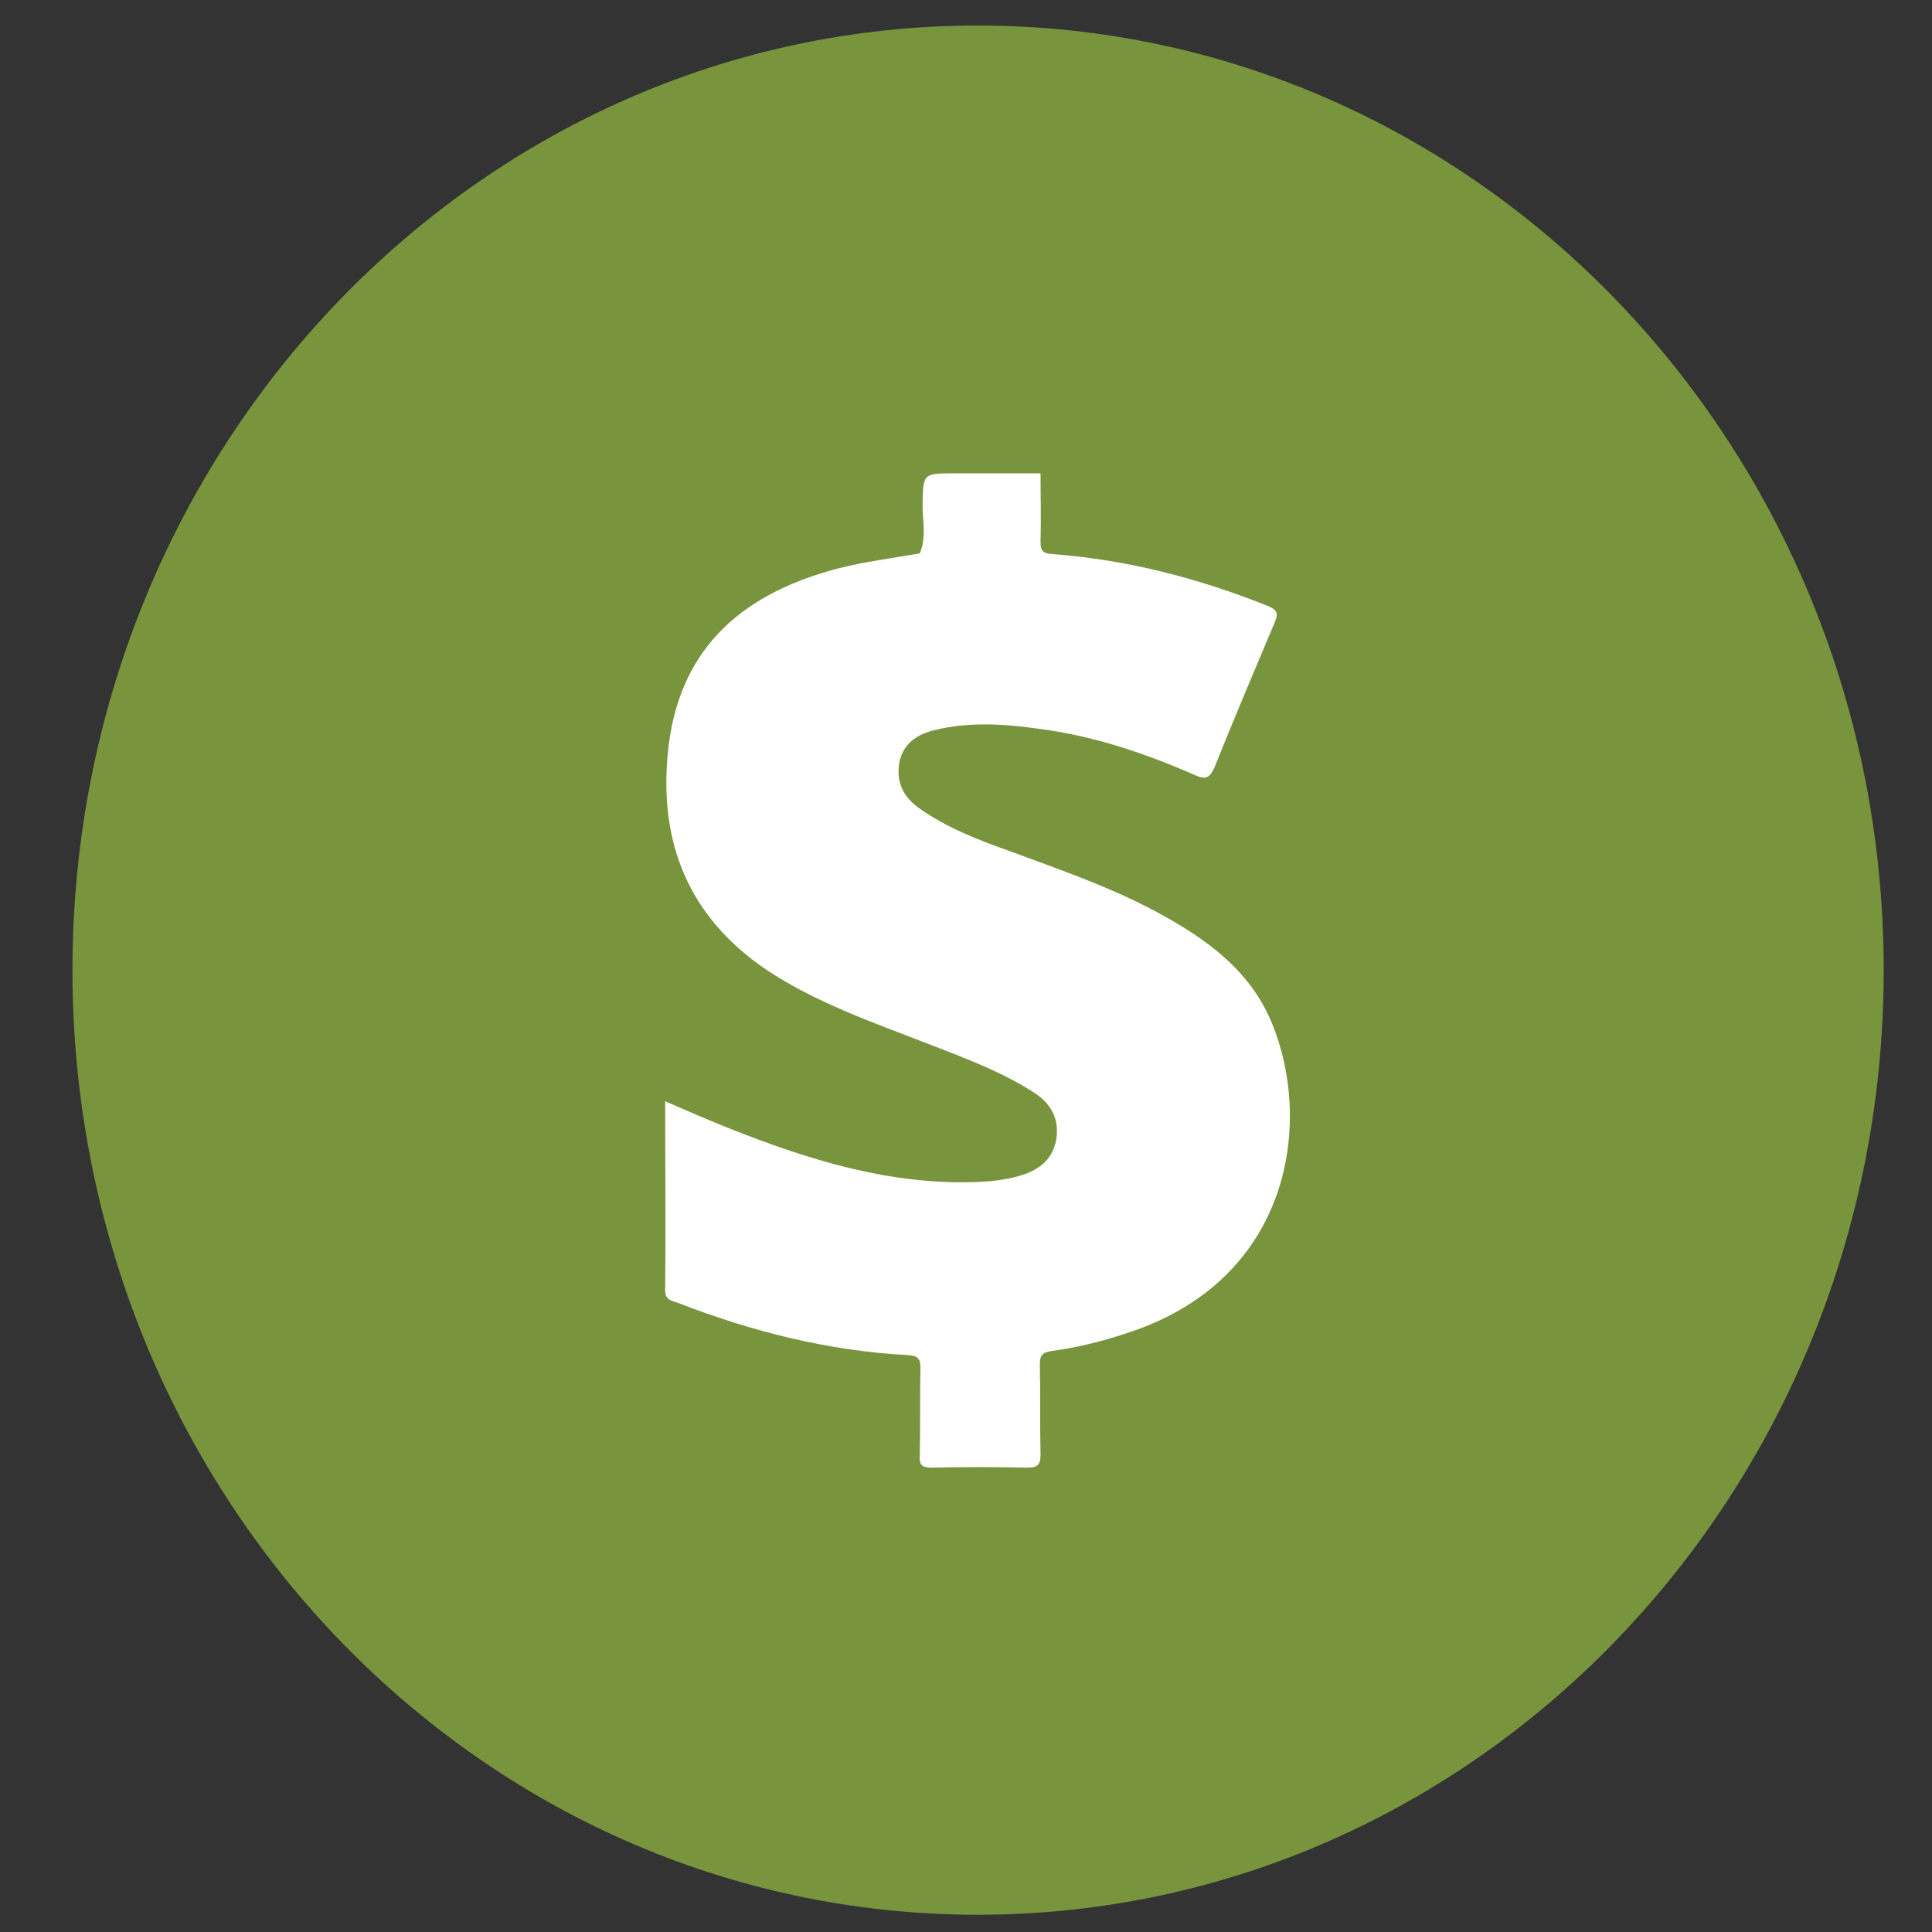 <?xml version="1.0" encoding="utf-8"?>
<!-- Generator: Adobe Illustrator 21.1.0, SVG Export Plug-In . SVG Version: 6.00 Build 0)  -->
<svg version="1.1" xmlns="http://www.w3.org/2000/svg" xmlns:xlink="http://www.w3.org/1999/xlink" x="0px" y="0px"
	 viewBox="0 0 280 280" style="enable-background:new 0 0 280 280;" xml:space="preserve">
<rect x="0" y="0" width="280" height="280" fill="#333333" stroke="none"/>
<style type="text/css">
	.st0{display:none;}
	.st1{display:inline;}
	.st2{fill-rule:evenodd;clip-rule:evenodd;fill:#E6B340;}
	.st3{fill-rule:evenodd;clip-rule:evenodd;fill:#FFFFFF;stroke:#FFFFFF;stroke-width:2;stroke-miterlimit:10;}
	.st4{fill-rule:evenodd;clip-rule:evenodd;fill:#8DB7E1;}
	.st5{fill:#FFFFFF;}
	.st6{fill-rule:evenodd;clip-rule:evenodd;fill:#4C8CCA;}
	.st7{fill-rule:evenodd;clip-rule:evenodd;fill:#156371;}
	.st8{clip-path:url(#SVGID_2_);}
	.st9{clip-path:url(#SVGID_4_);fill:#FFFFFF;}
	.st10{fill-rule:evenodd;clip-rule:evenodd;fill:#78943C;}
	.st11{clip-path:url(#SVGID_6_);}
	.st12{clip-path:url(#SVGID_8_);fill:#FFFFFF;}
	.st13{fill-rule:evenodd;clip-rule:evenodd;fill:#5D9BD3;}
	.st14{fill-rule:evenodd;clip-rule:evenodd;fill:#A5A5A5;}
</style>
<g id="Layer_1" class="st0">
	<g class="st1">
		<g>
			<path class="st2" d="M10,140.7C10,65.1,68.8,3.8,141.3,3.8s131.3,61.3,131.3,136.9s-58.8,136.9-131.3,136.9S10,216.4,10,140.7
				L10,140.7z"/>
		</g>
	</g>
	<g class="st1">
		<path class="st3" d="M101.8,67.9c1,0,2.1,0,3.1,0c4.4,1.4,7.2,4.4,6.5,10.9c12.6,0,25.1,0,37.7,0c-0.1-6,2.1-9.7,6.8-10.9
			c1,0,2.1,0,3.1,0c4.4,1.4,7.1,4.6,6.5,10.9c5.3,0,9.7,0,14.3,0c7.6,0,15.6-1.3,17.7,5.3c1.1,3.5,0.3,9.2,0.3,14
			c0,9.5,0,17.9,0,28.3c0,4.8,0.8,11.3-2.5,11.5c-4.3,0.3-2.8-8.5-2.8-12.1c0-5.6,0-9.9,0-14.6c-41.4,0-82.8,0-124.2,0
			c-0.6,19.2-0.3,36.8-0.3,56.7c0,5.1-1,16.4,0.9,18.1c2.3,2,14.3,0.6,19,0.6c15.1,0,23.8,0,39.2,0c3.9,0,16.5-1.5,16.5,2.8
			c0,4.2-10.4,2.8-17.1,2.8c-14.6,0-25.2,0-39.9,0c-10.8,0-22.2,1.9-24-6.5c0-33.4,0-66.8,0-100.3c2.1-10.8,20.8-5.1,32.4-6.5
			C94.7,72.4,97.5,69.3,101.8,67.9z M102.1,89.4c1.6,0.2,2.5-0.2,3.4-0.6c1.1-3.6,0.7-10.2,0.3-14.3C98.7,69.4,99.7,85.7,102.1,89.4
			z M160,74.7c-6.7-6.3-6.2,10.2-4.4,14.3c1.6,0.8,3.6,0.1,4.4-0.9C160,83.7,160,79.2,160,74.7z M69.4,84.7
			c-2.7,4.7-0.6,14.2-1.2,20.9c41.5,0,83,0,124.5,0c-0.5-6.8,1-15.6-0.9-20.9c-7.5-1.4-17.6-0.2-26.2-0.6c2.7,13.9-19,14.2-16.2,0
			c-12.7,0-25.3,0-38,0c2.8,14.1-18.9,13.9-16.2,0C86.8,84.5,76.8,83.3,69.4,84.7z"/>
		<path class="st3" d="M146.3,122.1c1.4-0.2,2.9,0.3,3.1,2.2C150.1,131.8,138.9,123.3,146.3,122.1z"/>
		<path class="st3" d="M162.5,122.1c1.4-0.3,2.9,0.3,3.1,2.2C166.3,131.7,155.1,123.4,162.5,122.1z"/>
		<path class="st3" d="M176.8,126.4c-2-4.7,3.2-5.9,4.7-3.4C183.1,125.7,179.3,128.8,176.8,126.4z"/>
		<path class="st3" d="M132.3,122.4c3.5,4.4-4.3,6.8-4.7,2.5C127.5,122.9,129.4,121.2,132.3,122.4z"/>
		<path class="st3" d="M81.6,138.2c3.9-0.6,3.5,5.2,0.3,5.3C79.7,143.6,77.1,138.9,81.6,138.2z"/>
		<path class="st3" d="M100.3,138.9c2.1,4.9-4.4,6-5,2.5C94.8,138.8,97.8,136.9,100.3,138.9z"/>
		<path class="st3" d="M114,138.2c2.2-0.4,4,2.5,2.5,4.4C113.7,145.9,108.1,139.2,114,138.2z"/>
		<path class="st3" d="M130.1,138.2c2-0.3,3,0.7,3.1,2.2C133.9,147.8,122.5,139.5,130.1,138.2z"/>
		<path class="st3" d="M146.3,138.2c1.4-0.2,2.9,0.3,3.1,2.2C150.1,147.9,138.9,139.5,146.3,138.2z"/>
		<path class="st3" d="M187.7,213.6c-2.2,0-4.4,0-6.5,0c-16.7-2-30.5-15.1-31.8-32.1c-1.7-23.2,16.5-40,38.9-38
			c17.4,1.5,33.3,16.9,31.1,38.9c-0.8,8.6-5.2,16.1-10,20.9C204.1,208.7,197.6,211.9,187.7,213.6z M162.8,158.2
			c-3.9,4.1-7.7,9.4-8.1,19c-0.8,17.5,12.3,31.3,29.9,31.1c16.4-0.1,28.7-12.7,29.6-28c1.1-18.6-14.1-33.1-32.7-31.1
			C173.2,150,167.2,153.5,162.8,158.2z"/>
		<path class="st3" d="M83.8,159.1c-2.6,1.4-4.9-0.2-4.7-2.5C79.5,152.5,86.7,154.3,83.8,159.1z"/>
		<path class="st3" d="M100.3,155.1c0.6,1.2,0.3,3.1-0.3,4C93.6,162.4,94.8,150.8,100.3,155.1z"/>
		<path class="st3" d="M113.6,154.4c4.1-1,4,5,0.9,5.3C111.9,160,109.8,155.4,113.6,154.4z"/>
		<path class="st3" d="M130.1,154.4c2.5-0.4,4.4,2.8,2.2,4.7C129.2,161.8,125.1,155.3,130.1,154.4z"/>
		<path class="st3" d="M186.5,160.4c1.4,4,0.3,10.5,0.6,15.6c4.5,0.7,18.3-2.4,16.2,3.7c-1.2,3.5-17.6,1.1-20.9,0.9
			c-1-5.4-1-14.8,0-20.2C183.3,159.5,185.6,159.5,186.5,160.4z"/>
		<path class="st3" d="M81.6,170.6c3.9-0.6,3.5,5.2,0.3,5.3C79.6,176,77.2,171.3,81.6,170.6z"/>
		<path class="st3" d="M97.4,170.6c4.3-1.1,4.1,5,0.9,5.3C95.8,176.2,93.5,171.6,97.4,170.6z"/>
		<path class="st3" d="M114,170.6c2.2-0.4,4,2.5,2.5,4.4C113.7,178.2,108.1,171.6,114,170.6z"/>
		<path class="st3" d="M130.1,170.6c2-0.3,3,0.7,3.1,2.2C133.9,180.2,122.5,171.9,130.1,170.6z"/>
	</g>
</g>
<g id="Layer_2" class="st0">
	<g class="st1">
		<g>
			<path class="st4" d="M10.3,141C10.3,65.4,69.1,4,141.6,4S272.9,65.4,272.9,141s-58.8,136.9-131.3,136.9S10.3,216.6,10.3,141
				L10.3,141z"/>
		</g>
	</g>
	<g class="st1">
		<path class="st5" d="M176,113.6c6.1,1.9,11.7,3.7,17.3,5.5c7.1,2.3,14.2,4.5,21.4,6.8c0.7,0.2,1.6,0.2,0.9,1.5
			c-6.3,11.7-12.6,23.4-18.9,35.1c-0.1,0.2-0.2,0.3-0.4,0.8c-1.5-3.7-3-7-4.3-10.4c-0.6-1.5-1-1.8-2.5-1c-16.8,9.1-27.1,23-31,41.7
			c-1.6,7.3-2.4,14.8-2.9,22.2c-0.1,1.2-0.4,1.7-1.7,1.7c-7.9-0.1-15.7,0-23.6,0c-1,0-1.6,0-1.6-1.3c1-17.2,3.4-34.1,10.8-49.8
			c7.3-15.4,18.8-27,33.3-35.7c2.1-1.3,4.2-2.6,6.5-3.6c1.6-0.7,1.6-1.5,1-2.8C178.9,120.8,177.5,117.4,176,113.6z"/>
		<path class="st5" d="M107.3,114c-1.4,3.5-2.8,6.9-4.2,10.3c-0.6,1.3-0.4,1.9,0.9,2.5c9.9,5.1,19,11.4,26.6,19.6
			c1.3,1.4,2.4,2.8,3.6,4.2c0.5,0.5,0.5,1,0.1,1.6c-5.8,9.3-9.7,19.4-12.4,30.1c-0.8-0.9-1-2-1.4-2.9c-5.6-12.6-15.1-21.5-27.1-28
			c-1-0.5-1.4-0.3-1.7,0.7c-1.4,3.6-2.9,7.1-4.4,10.8c-1.1-1.3-1.7-2.7-2.4-4c-5.7-10.5-11.4-21.1-17.2-31.6
			c-0.7-1.3-0.4-1.6,0.8-1.9c12.4-3.7,24.8-7.5,37.2-11.3C106.2,114,106.6,113.8,107.3,114z"/>
		<path class="st5" d="M168.5,97.1c-4,0-7.7,0.1-11.3,0c-1.6-0.1-2.1,0.4-2.1,2c0.1,9.3,0,18.7,0.1,28c0,1.3-0.3,2.2-1.3,3
			c-4,3.2-7.7,6.6-10.9,10.5c-0.8,1-1.5,1-2.3,0c-3.3-4-7-7.4-11-10.7c-1-0.8-1.2-1.7-1.2-2.9c0-9.4,0-18.8,0.1-28.2
			c0-1.5-0.4-1.9-1.9-1.9c-3.1,0.1-6.2,0.1-9.3,0c-0.6,0-1.4,0.4-1.7-0.3c-0.2-0.6,0.5-1.1,0.8-1.5c2.5-3,5-6,7.4-9
			c5.6-6.8,11.1-13.5,16.6-20.3c1.5-1.8,1.6-1.8,3,0c7.3,9,14.5,18,21.8,27.1C166.3,94.3,167.2,95.6,168.5,97.1z"/>
	</g>
</g>
<g id="Layer_3" class="st0">
	<g class="st1">
		<path class="st6" d="M9.7,140.5C9.7,64.9,68.5,3.6,141,3.6s131.3,61.3,131.3,136.9S213.5,277.5,141,277.5S9.7,216.1,9.7,140.5
			L9.7,140.5z"/>
	</g>
	<g class="st1">
		<path class="st5" d="M188.1,171.7c-0.6-5-2.2-9.2-5.1-12.8c-0.4-0.4-0.4-1.2-0.4-1.8c-0.5-4.5-1-9-1.6-13.4
			c-0.2-1.2-0.8-2.3-1.4-3.4c-0.3-0.5-0.9-1.1-1.4-1.3c-7-2.1-10.4-7.1-11.4-13.9c-1.4-10.1,1.3-19.1,8.7-26.3
			c2.7-2.7,5.9-4.7,10-4.1c1.8,0.3,3.5,0.2,5.4,0c4.4-0.6,7.8,1.8,10.6,4.8c7.4,8,10,17.5,7.4,28.2c-1.4,5.6-4.9,9.5-10.6,11.3
			c-0.9,0.3-1.9,1.4-2.1,2.3c-0.9,3.8-2,7.7-2.3,11.6c-0.3,4.1,0.1,8.2-2.7,11.8C189.6,166.5,189.1,169,188.1,171.7z"/>
		<path class="st5" d="M158.3,105.5c0.3,2.3,1,4.7,0.9,7c-0.1,3.1-0.8,6.3-1.3,9.4c-0.1,0.5-0.5,1.1-0.9,1.3
			c-1.6,0.9-1.8,2.4-2.1,3.9c-1.2,5.3-4.1,9.5-8.2,12.9c-5.8,4.7-13,4.2-18.5-1.2c-3.7-3.7-6.2-8-7.2-13.2c-0.1-0.6-0.6-1.2-1-1.8
			c-0.7-1-1.7-1.9-2-3c-1-3.5-1.8-7.1-0.4-10.7c0.2-0.5,0-1.1,0.1-1.6c0.2-3.1,0.2-6.3,0.7-9.3c0.5-3.1,2.3-5.3,5.7-5.7
			c1.6-0.2,2.8-1.1,3.6-2.4c1-1.6,2.4-2.2,4.3-2.4c1.1-0.1,2.3-0.7,3.3-1.4c2.3-1.6,3.1-1.6,5.4-0.1c1.2,0.8,2.7,1.3,4.1,1.5
			c1.4,0.2,2.6,0.7,3.4,1.9c1.2,1.8,2.9,2.8,5.1,3.2c2.1,0.3,3.5,1.8,4.1,3.8c0.8,2.5,1.2,5.2,1.7,7.8
			C158.8,105.4,158.6,105.5,158.3,105.5z"/>
		<path class="st5" d="M108.3,109.1c0.2,1.7,0.6,3.4,0.7,5.1c0.1,3.5,0.5,7.1-2.7,9.7c-0.4,0.3-0.5,1-0.6,1.5
			c-0.9,4.9-3.6,8.6-7.5,11.5c-4.2,3.1-9.5,2.6-13.5-1.1c-3-2.8-5.1-6.1-5.9-10.3c-0.1-0.8-0.8-1.5-1.3-2.2
			c-0.4-0.7-1.1-1.3-1.3-2.1c-0.8-2.7-1.4-5.5-0.3-8.4c0.2-0.4,0-1,0.1-1.5c0.2-2.5,0.2-5,0.6-7.5c0.4-2.4,2-3.9,4.4-4.5
			c1-0.2,2.1-1,2.8-1.8c1-1.1,2.1-1.9,3.7-1.9c0.8,0,1.7-0.5,2.4-1c1.9-1.4,2.5-1.4,4.5,0c0.8,0.5,1.7,1,2.5,1.1
			c1.6,0,2.7,0.8,3.7,2c0.7,0.8,1.6,1.6,2.5,1.7c3.5,0.6,4.7,3.1,5.2,6.2c0.2,1.2,0.2,2.3,0.3,3.5
			C108.5,109.1,108.4,109.1,108.3,109.1z"/>
		<path class="st5" d="M88.2,179.9c-3-0.3-6-0.4-8.9-0.8c-4.4-0.7-8.8-1.7-13.3-2.7c-0.6-0.1-1.1-0.4-1.7-0.6
			c-4.1-1.4-6.3-4.1-6.8-8.6c-1-8.2,1.7-13.6,9.1-17.4c1.8-0.9,3.7-1.8,5.7-2.5c3.1-1.1,5.9-2.6,8.2-5c1.1-1.2,1.7-1,2.2,0.6
			c2.2,7.2,4.5,14.4,6.7,21.5c0.1,0.4,0.2,0.9,0.1,1.3c-1.4,4.4-1.7,8.8-1.1,13.4C88.3,179.2,88.3,179.4,88.2,179.9z"/>
		<path class="st5" d="M188.2,179.9c0-2.5,0-4.7,0-6.8c0-0.3,0.2-0.8,0.5-1c4.2-3.9,7.4-8.6,10.2-13.6c3.2,3.8,7.6,4,11.9,4.5
			c0.1-0.1,0.3-0.3,0.4-0.4c-2.6-5.5-5.2-11-7.9-16.6c0.9,0.4,1.9,0.8,2.9,1.2c3.2,1.2,6.4,2.3,9.5,3.7c7.2,3.4,9.8,8.9,8.7,16.8
			c-0.6,4.5-3,6.8-6.9,8.2c-6.1,2.2-12.4,3.1-18.8,3.6c-2.9,0.3-5.8,0.3-8.7,0.4C189.3,179.9,188.7,179.9,188.2,179.9z"/>
		<path class="st5" d="M138.2,184.6c-0.4-0.9-0.7-1.4-0.8-1.8c-0.7-2-1.2-4.1-2.1-6c-2.2-5.3-2.3-10.7-0.3-16.1
			c0.7-1.9,0.5-3.4-0.5-5c-0.9-1.5-1.3-3.1-0.5-4.8c0.8-1.5,1.3-1.7,2.7-0.7c1,0.7,1.8,0.7,2.7-0.1c1.1-1,1.8-0.5,2.5,0.6
			c0.9,1.6,0.7,3.2-0.2,4.6c-1.2,1.9-1.4,3.7-0.6,5.8c0.5,1.3,0.7,2.7,1,4c0.7,2.5,0.7,5-0.2,7.5
			C140.7,176.4,139.6,180.3,138.2,184.6z"/>
		<path class="st5" d="M89.9,164c-1.8-3.1-1.4-6.4-0.3-9.7c0.7-2.2,1-4.2-0.4-6.3c-0.4-0.7-0.3-1.8-0.1-2.7c0.3-1.1,0.9-1.7,2.2-0.8
			c0.5,0.3,1.4,0.3,1.9,0c1.3-0.6,2.2-0.4,2.4,1.1c0.1,1,0,2.2-0.5,3c-0.8,1.5-1.1,2.9-0.4,4.4c0.9,2.2,0.7,4-1.2,5.8
			C92,160.2,91.1,162.2,89.9,164z"/>
		<path class="st5" d="M112.1,147.1c-4.7,2.3-9.1,4.4-13.6,6.6c1.1-3.7,2.3-7.5,3.5-11.3c0.3-1,1-1,1.7-0.4
			C106,144.3,108.6,146.2,112.1,147.1z"/>
		<path class="st5" d="M166.7,148.4c2.2-0.9,4-1.6,6.3-2.5c-0.9,1.6-1.6,2.8-2.3,4.2C169.4,149.6,168.2,149.1,166.7,148.4z"/>
		<path class="st5" d="M173.8,158.9c-2.7-1.7-5.7-3.1-8.6-4.4c-4.3-1.9-8.9-3.3-12.2-7c-1.6-1.7-2.2-1.5-2.9,0.8
			c-3.7,11.9-7.3,23.9-11,35.8c-0.2,0.6-0.5,1.2-0.7,1.8c-0.2,0-0.3,0-0.5,0c-0.2-0.5-0.5-1.1-0.7-1.6c-3.7-11.9-7.4-23.9-11.1-35.8
			c-0.8-2.6-1.4-2.8-3.3-0.8c-2.4,2.5-5.3,4.2-8.5,5.4c-3.7,1.4-7.3,3.1-10.8,5c-3.7,2-6.5,4.9-8.1,8.9c-1.8,4.5-1.4,9-0.8,13.7
			c0.6,4.2,2.8,6.7,6.5,8.2c2.9,1.2,5.8,2.3,8.9,3c18.2,4,36.4,4.1,54.7,0.3c4-0.8,7.9-2.4,11.7-4c2.8-1.2,4.6-3.4,5-6.6
			c0.2-1.9,0.7-3.9,0.7-5.8C182.4,168.6,179.9,162.7,173.8,158.9z M161.1,174.5c-0.9,0-1.8,0-2.7,0c0,0,0,0,0,0c-1.7,0-3.3,0-5,0
			c-0.9,0-1.3-0.4-1.4-1.3c0-0.1,0-0.2,0-0.3c-0.4-4-0.3-4.1,3.7-4.1c2.5,0,5,0,7.5,0c1.2,0,1.6,0.4,1.7,1.6
			C165.1,174.5,165.2,174.5,161.1,174.5z"/>
	</g>
</g>
<g id="Layer_4" class="st0">
	<g class="st1">
		<path class="st7" d="M10.7,140.5C10.7,64.9,69.5,3.6,142,3.6s131.3,61.3,131.3,136.9S214.5,277.5,142,277.5S10.7,216.2,10.7,140.5
			L10.7,140.5z"/>
	</g>
	<g id="Artwork_5" class="st1">
		<g>
			<defs>
				<rect id="SVGID_1_" x="72.3" y="68.5" width="151.5" height="144"/>
			</defs>
			<clipPath id="SVGID_2_">
				<use xlink:href="#SVGID_1_"  style="overflow:visible;"/>
			</clipPath>
			<g class="st8">
				<defs>
					<rect id="SVGID_3_" x="72.3" y="68.5" width="151.5" height="144"/>
				</defs>
				<clipPath id="SVGID_4_">
					<use xlink:href="#SVGID_3_"  style="overflow:visible;"/>
				</clipPath>
				<path class="st9" d="M122.9,187.7H94.7c-5.4,0-9.8-4.2-9.8-9.6V90.7c0-5.4,4.5-9.6,9.8-9.6h68.2c5.4,0,9.8,4.2,9.8,9.6v73.2
					l12.6-15V81.4c0-7.1-5.6-12.8-12.7-12.8H84.5c-6.8,0-12.2,5.5-12.2,12.3v106.9c0,7.1,5.7,12.8,12.8,12.8h49.5l-5.9-5.1
					C126.1,193.3,124.1,190.6,122.9,187.7"/>
				<path class="st9" d="M157.6,97.3h-56.6c-3.5,0-6.3,2.8-6.3,6.3c0,3.5,2.8,6.3,6.3,6.3h56.6c3.5,0,6.2-2.8,6.2-6.3
					C163.9,100.1,161.1,97.3,157.6,97.3"/>
				<path class="st9" d="M157.6,118.3h-56.6c-3.5,0-6.3,2.8-6.3,6.3c0,3.5,2.8,6.3,6.3,6.3h56.6c3.5,0,6.2-2.8,6.2-6.3
					C163.9,121.1,161.1,118.3,157.6,118.3"/>
				<path class="st9" d="M157.6,139.2h-56.6c-3.5,0-6.3,2.7-6.3,6.2c0,3.5,2.8,6.1,6.3,6.1h56.6c3.5,0,6.2-2.7,6.2-6.1
					C163.9,141.9,161.1,139.2,157.6,139.2"/>
				<path class="st9" d="M94.8,165.4c0,3.5,2.8,6.1,6.3,6.1h21.1c0.9-2.3,2.2-4.9,4.1-7.1c1.9-2.3,4.2-3.9,6.7-5.2h-31.9
					C97.6,159.3,94.8,161.9,94.8,165.4"/>
				<path class="st9" d="M157.6,159.3h-4.7c1.6,0.6,3,1.7,4.4,2.9l6.3,5.4c0.2-0.7,0.3-1.4,0.3-2.1
					C163.9,162,161.1,159.3,157.6,159.3"/>
				<path class="st9" d="M219.8,142.4c-4.6-3.9-11.6-3.4-15.5,1.3L168.2,186l-18.1-15.5c-4.6-3.9-11.5-3.4-15.5,1.2
					c-3.9,4.6-3.4,11.5,1.2,15.5l26.4,22.7c2,1.7,4.5,2.7,7.2,2.7c0.3,0,0.6,0,0.9,0c2.9-0.2,5.6-1.6,7.5-3.8l43.3-50.8
					C225,153.3,224.5,146.4,219.8,142.4"/>
			</g>
		</g>
	</g>
</g>
<g id="Layer_5">
	<g>
		<path class="st10" d="M10.5,140.6C10.5,65,69.2,3.7,141.7,3.7S273,65,273,140.6s-58.8,136.9-131.3,136.9S10.5,216.2,10.5,140.6
			L10.5,140.6z"/>
	</g>
	<g id="Artwork_6">
		<g>
			<defs>
				<rect id="SVGID_5_" x="96.4" y="68.5" width="90.6" height="144.2"/>
			</defs>
			<clipPath id="SVGID_6_">
				<use xlink:href="#SVGID_5_"  style="overflow:visible;"/>
			</clipPath>
			<g class="st11">
				<defs>
					<rect id="SVGID_7_" x="96.4" y="68.5" width="90.6" height="144.2"/>
				</defs>
				<clipPath id="SVGID_8_">
					<use xlink:href="#SVGID_7_"  style="overflow:visible;"/>
				</clipPath>
				<path class="st12" d="M133.3,80.2c1-2.3,0.4-4.7,0.4-7c0.1-4.6,0-4.6,4.8-4.6c4.1,0,8.2,0,12.3,0c0,3.3,0.1,6.6,0,9.9
					c0,1.4,0.4,1.7,1.7,1.8c10.8,0.8,21.2,3.5,31.2,7.5c1.5,0.6,1.6,1.2,1,2.5c-2.9,6.9-5.8,13.7-8.6,20.7c-0.7,1.7-1.3,2.1-3,1.3
					c-7.3-3.2-14.8-5.7-22.7-6.7c-5-0.7-10-1-14.9,0.2c-2.6,0.6-4.7,2-5.2,4.9c-0.4,2.8,0.7,4.9,3,6.5c4,2.8,8.4,4.5,12.9,6.1
					c7.3,2.7,14.6,5.2,21.5,8.9c7,3.8,13.4,8.3,16.6,16c5.8,13.9,3.1,35.8-18.7,44.2c-4.3,1.6-8.7,2.8-13.2,3.4
					c-1.4,0.2-1.7,0.7-1.7,2c0.1,4.3,0,8.7,0.1,13c0,1.5-0.4,1.9-1.9,1.9c-4.6-0.1-9.3-0.1-13.9,0c-1.4,0-1.8-0.4-1.7-1.8
					c0.1-4.2,0-8.4,0.1-12.6c0-1.3-0.3-1.8-1.7-1.9c-11.6-0.6-22.7-3.4-33.5-7.6c-0.9-0.3-1.8-0.4-1.8-1.8c0.1-9,0-18.1,0-27.4
					c3.2,1.4,6.2,2.7,9.2,3.9c11.6,4.6,23.4,8.3,36.1,7.8c2.4-0.1,4.8-0.4,7-1.2c2.4-0.9,4-2.5,4.4-5.1c0.4-2.8-0.7-4.9-3-6.5
					c-4.9-3.2-10.4-5.2-15.8-7.3c-8-3.1-16.1-5.9-23.3-10.7C99.7,132.8,95.5,122,96.8,109c1.4-14.1,9.7-22.7,24.6-26.6
					C125.3,81.4,129.3,80.9,133.3,80.2"/>
			</g>
		</g>
	</g>
</g>
<g id="Layer_6" class="st0">
	<g class="st1">
		<path class="st2" d="M94.6,57.9l3.3-0.3l3.2-0.5l3-0.9L107,55l2.7-1.6l2.5-1.8l2.2-2.1l2.1-2.3l1.7-2.5l1.5-2.7l1.2-2.8l0.9-3.1
			l0.6-3.1l0.2-3.3l-0.3-3.2l-0.6-3.1l-0.9-3l-1.2-2.9l-1.6-2.6l-1.8-2.5l-2.1-2.3L112,7.9l-2.5-1.7l-2.7-1.5l-2.8-1.2l-3.1-0.9
			l-3.2-0.6l-3.3-0.2l-3.3,0.2L88,2.6l-3,0.9l-2.9,1.2l-2.7,1.5L77,8.1l-2.3,2.1l-2,2.2l-1.7,2.5l-1.5,2.7l-1.3,2.9l-0.9,3l-0.5,3.2
			L66.5,30l0.2,3.2l0.6,3.1l0.9,3l1.3,2.8l1.5,2.7l1.8,2.5l2.1,2.3l2.2,2.1l2.5,1.7l2.7,1.5l2.9,1.2l3,0.9l3.2,0.6L94.6,57.9
			L94.6,57.9L94.6,57.9z M90.5,90.8l-1.4-0.1l-1.2-0.5l-1.1-0.8L86,88.3l-0.5-1.2l-0.2-1.4l-0.1-8l-3.8-0.9l-3.7-1.2l-3.5-1.4
			l-3.3-1.7l-3.3-2L62,76.1L61,76.9l-1,0.5l-1.1,0.2l-1.1,0.1l-1.1-0.3l-1-0.5l-0.9-0.7L48.5,70l-0.7-0.9L47.2,68l-0.3-1.1v-1.2
			l0.3-1l0.5-1.1l0.7-0.9l5.7-5.7l-2-3.2l-1.8-3.3L48.9,47l-1.2-3.6l-1-3.8h-8l-1.4-0.1l-1.2-0.5l-1.1-0.8L34.2,37l-0.5-1.2
			l-0.2-1.4l-0.1-8.7l0.2-1.4l0.5-1.2l0.8-1.1l1.1-0.8l1.2-0.5l1.4-0.2l8.1-0.1l0.9-3.7l1.2-3.6l1.5-3.5l1.7-3.4L53.9,3l-5.6-5.6
			l-0.8-0.9l-0.5-1.1l-0.2-1.1v-1.1L46.9-8l0.5-1l0.8-1l6.1-6.1l1-0.8l1-0.5l1.1-0.2l1.1-0.1l1.1,0.2l1.1,0.5l0.9,0.8l5.7,5.7l3.2-2
			l3.4-1.7l3.5-1.5l3.6-1.2l3.8-0.9v-8l0.1-1.4l0.5-1.2l0.8-1l1.1-0.8l1.2-0.5l1.4-0.2h8.7l1.4,0.1l1.2,0.5l1.1,0.8l0.8,1.1l0.5,1.2
			l0.2,1.4l0.1,8l3.8,0.9l3.6,1.2l3.5,1.4l3.4,1.7l3.2,2l5.7-5.7l0.9-0.7l1.1-0.6l1.1-0.3h1.2l1,0.3l1.1,0.5l0.9,0.7l6.2,6.1
			l0.8,0.9l0.5,1.1l0.2,1.1V-6L141.9-5l-0.4,1.1L140.7-3L135,2.7l1.9,3.2l1.8,3.3l1.5,3.5l1.2,3.6l0.9,3.7h8.1l1.4,0.2l1.3,0.5
			l1,0.8l0.8,1l0.6,1.3l0.1,1.4l0,8.7l-0.2,1.4l-0.5,1.2l-0.8,1.1l-1.1,0.8l-1.2,0.6l-1.4,0.2h-8l-0.9,3.7l-1.2,3.6l-1.4,3.5
			l-1.8,3.4l-1.9,3.2l5.7,5.7l0.7,0.9l0.5,1.1l0.3,1.1v1.1l-0.3,1.1l-0.4,1.1l-0.7,0.9l-6.2,6.2l-0.9,0.7l-1,0.5l-1.1,0.3h-1.1
			l-1.1-0.2l-1-0.5l-0.9-0.8l-5.7-5.6l-3.2,2l-3.4,1.7l-3.5,1.5l-3.7,1.2l-3.8,0.9l0.1,8l-0.2,1.4l-0.5,1.2l-0.8,1l-1,0.8l-1.2,0.5
			l-1.4,0.2H90.5L90.5,90.8L90.5,90.8z"/>
	</g>
	<g class="st1">
		<path class="st13" d="M168.6,178.2l4.3-0.4l4.2-0.7l4-1.2l3.7-1.5l3.6-2.1l3.3-2.3l3-2.7l2.7-3l2.3-3.3l2-3.6l1.6-3.7l1.2-4.1
			l0.8-4.2l0.3-4.3l-0.4-4.3l-0.8-4.2l-1.2-4l-1.5-3.8l-2.1-3.5l-2.3-3.3l-2.7-3l-3.1-2.7l-3.3-2.3l-3.6-2l-3.7-1.6l-4.1-1.1
			l-4.2-0.8l-4.3-0.3l-4.3,0.3l-4.1,0.8l-4,1.2l-3.9,1.6l-3.5,2l-3.2,2.4l-3.1,2.7l-2.7,3l-2.3,3.3l-2,3.6l-1.7,3.8l-1.2,4l-0.7,4.2
			l-0.3,4.3l0.3,4.3l0.8,4.2l1.2,4l1.7,3.8l2,3.5l2.4,3.3l2.7,3l3,2.7l3.3,2.3l3.6,2l3.8,1.6l4,1.1l4.2,0.8L168.6,178.2L168.6,178.2
			L168.6,178.2z M163.2,221.7l-1.9-0.2l-1.6-0.7l-1.4-1.1l-1.1-1.4l-0.7-1.6l-0.3-1.9l-0.1-10.5l-5-1.1l-4.8-1.6l-4.6-1.9l-4.4-2.3
			l-4.3-2.7l-7.5,7.5l-1.2,1l-1.3,0.7l-1.5,0.3l-1.5,0.1l-1.5-0.4l-1.3-0.7l-1.2-1l-8.2-8.1l-1-1.2l-0.7-1.4l-0.4-1.4v-1.6l0.4-1.4
			l0.7-1.4l1-1.2l7.5-7.5l-2.7-4.2l-2.3-4.4l-1.9-4.6l-1.5-4.8l-1.3-5H94.9l-1.8-0.2l-1.6-0.7l-1.4-1.1l-1.1-1.4l-0.7-1.6l-0.2-1.8
			l-0.1-11.5l0.2-1.8l0.7-1.6l1.1-1.4l1.4-1.1l1.5-0.7l1.9-0.3l10.6-0.1l1.2-4.9l1.5-4.8l1.9-4.6l2.2-4.5l2.6-4.2l-7.4-7.4l-1-1.2
			l-0.7-1.4l-0.3-1.5v-1.5l0.3-1.5l0.7-1.3l1-1.3l8-8.1l1.3-1l1.4-0.7l1.5-0.3l1.5-0.1l1.4,0.3l1.4,0.7l1.2,1l7.5,7.5l4.2-2.7
			l4.4-2.3l4.6-2l4.8-1.6l5-1.2V67.7l0.2-1.9l0.7-1.6l1.1-1.3l1.4-1.1l1.6-0.7l1.8-0.3h11.5l1.9,0.2l1.5,0.7l1.4,1.1l1.1,1.4
			l0.7,1.6l0.2,1.8l0.1,10.6l5,1.1l4.8,1.6l4.6,1.9l4.5,2.3l4.2,2.7l7.5-7.5l1.2-1l1.4-0.8l1.4-0.4h1.6l1.4,0.4l1.4,0.7l1.2,1l8.1,8
			l1,1.2l0.7,1.4l0.3,1.5v1.5l-0.3,1.4l-0.6,1.4l-1,1.2l-7.5,7.5l2.6,4.2l2.3,4.4l2,4.6l1.6,4.8l1.2,4.9h10.6l1.8,0.3l1.7,0.7
			l1.3,1.1l1.1,1.3l0.8,1.7l0.2,1.8l0,11.4l-0.2,1.8l-0.7,1.6l-1,1.4l-1.4,1.1l-1.6,0.8l-1.8,0.3h-10.5l-1.2,4.9l-1.5,4.8l-1.9,4.6
			l-2.3,4.5l-2.6,4.2l7.5,7.5l1,1.2l0.7,1.4l0.4,1.5v1.5l-0.4,1.4l-0.6,1.4l-1,1.2l-8.1,8.1l-1.2,1l-1.3,0.7l-1.5,0.4H216l-1.5-0.3
			l-1.3-0.7l-1.2-1l-7.5-7.4l-4.2,2.7l-4.5,2.2l-4.6,2l-4.8,1.6l-5,1.2l0.1,10.5l-0.2,1.9l-0.7,1.6l-1.1,1.3l-1.3,1.1l-1.6,0.7
			l-1.9,0.3H163.2L163.2,221.7L163.2,221.7z"/>
	</g>
	<g class="st1">
		<path class="st14" d="M96.1,278.6l3.3-0.3l3.2-0.5l3-0.9l2.8-1.2l2.7-1.6l2.5-1.8l2.2-2.1l2.1-2.3l1.7-2.5l1.5-2.7l1.2-2.8
			l0.9-3.1l0.6-3.1l0.2-3.3l-0.3-3.2l-0.6-3.1l-0.9-3l-1.2-2.9l-1.6-2.6l-1.8-2.5l-2.1-2.3l-2.3-2.1l-2.5-1.7l-2.7-1.5l-2.8-1.2
			l-3.1-0.9l-3.1-0.6L96,223l-3.3,0.2l-3.1,0.6l-3,0.9l-2.9,1.2l-2.7,1.5l-2.4,1.8l-2.3,2.1l-2,2.2l-1.7,2.5l-1.5,2.7l-1.3,2.9
			l-0.9,3l-0.5,3.2l-0.2,3.3l0.2,3.2l0.6,3.1l0.9,3l1.3,2.8l1.5,2.7l1.8,2.5l2.1,2.3l2.2,2.1l2.5,1.7l2.7,1.5l2.9,1.2l3,0.9l3.1,0.6
			L96.1,278.6L96.1,278.6L96.1,278.6z M92,311.3l-1.4-0.1l-1.2-0.5l-1.1-0.8l-0.8-1.1l-0.5-1.2l-0.2-1.4l-0.1-7.9l-3.7-0.9l-3.6-1.2
			l-3.5-1.4l-3.3-1.7l-3.3-2l-5.6,5.6l-0.9,0.8l-1,0.5l-1.1,0.2l-1.1,0.1l-1.1-0.3l-1-0.5l-0.9-0.7l-6.2-6.1l-0.7-0.9l-0.5-1.1
			l-0.3-1.1v-1.2l0.3-1l0.5-1.1l0.7-0.9l5.6-5.6l-2-3.2l-1.8-3.3l-1.4-3.5l-1.2-3.6l-1-3.8h-7.9l-1.4-0.1l-1.2-0.5l-1.1-0.8
			l-0.8-1.1l-0.5-1.2l-0.2-1.4l-0.1-8.7l0.2-1.4l0.5-1.2l0.8-1.1l1.1-0.8l1.2-0.5l1.4-0.2l8-0.1l0.9-3.7l1.2-3.6l1.5-3.5l1.7-3.4
			l1.9-3.2l-5.6-5.5l-0.8-0.9l-0.5-1.1l-0.2-1.1v-1.1l0.2-1.1l0.5-1l0.8-1l6-6.1l1-0.8l1-0.5l1.1-0.2l1.1-0.1l1.1,0.2l1.1,0.5
			l0.9,0.8l5.6,5.6l3.2-2l3.3-1.7l3.5-1.5l3.6-1.2l3.8-0.9v-7.9l0.1-1.4L87,193l0.8-1l1.1-0.8l1.2-0.5l1.4-0.2h8.7l1.4,0.1l1.2,0.5
			l1.1,0.8l0.8,1.1l0.5,1.2l0.2,1.4l0.1,8l3.8,0.9l3.6,1.2l3.5,1.4l3.4,1.7l3.2,2l5.6-5.6l0.9-0.7l1.1-0.6l1.1-0.3h1.2l1,0.3
			l1.1,0.5l0.9,0.7l6.1,6l0.8,0.9l0.5,1.1l0.2,1.1v1.1l-0.2,1.1l-0.4,1.1l-0.8,0.9l-5.6,5.6l1.9,3.2l1.8,3.3l1.5,3.5l1.2,3.6
			l0.9,3.7h8l1.4,0.2l1.3,0.5l1,0.8l0.8,1l0.6,1.3l0.1,1.4l0,8.6l-0.2,1.4l-0.5,1.2l-0.8,1.1l-1.1,0.8l-1.2,0.6l-1.4,0.2h-7.9
			l-0.9,3.7l-1.2,3.6l-1.4,3.5l-1.8,3.4l-1.9,3.2l5.6,5.6l0.7,0.9l0.5,1.1l0.3,1.1v1.1l-0.3,1.1l-0.4,1.1l-0.7,0.9l-6.1,6.1
			l-0.9,0.7l-1,0.5l-1.1,0.3h-1.1l-1.1-0.2l-1-0.5l-0.9-0.8l-5.6-5.6l-3.2,2l-3.4,1.7l-3.5,1.5l-3.6,1.2l-3.8,0.9l0.1,7.9l-0.2,1.4
			l-0.5,1.2l-0.8,1l-1,0.8l-1.2,0.5l-1.4,0.2H92L92,311.3L92,311.3z"/>
	</g>
</g>
</svg>
